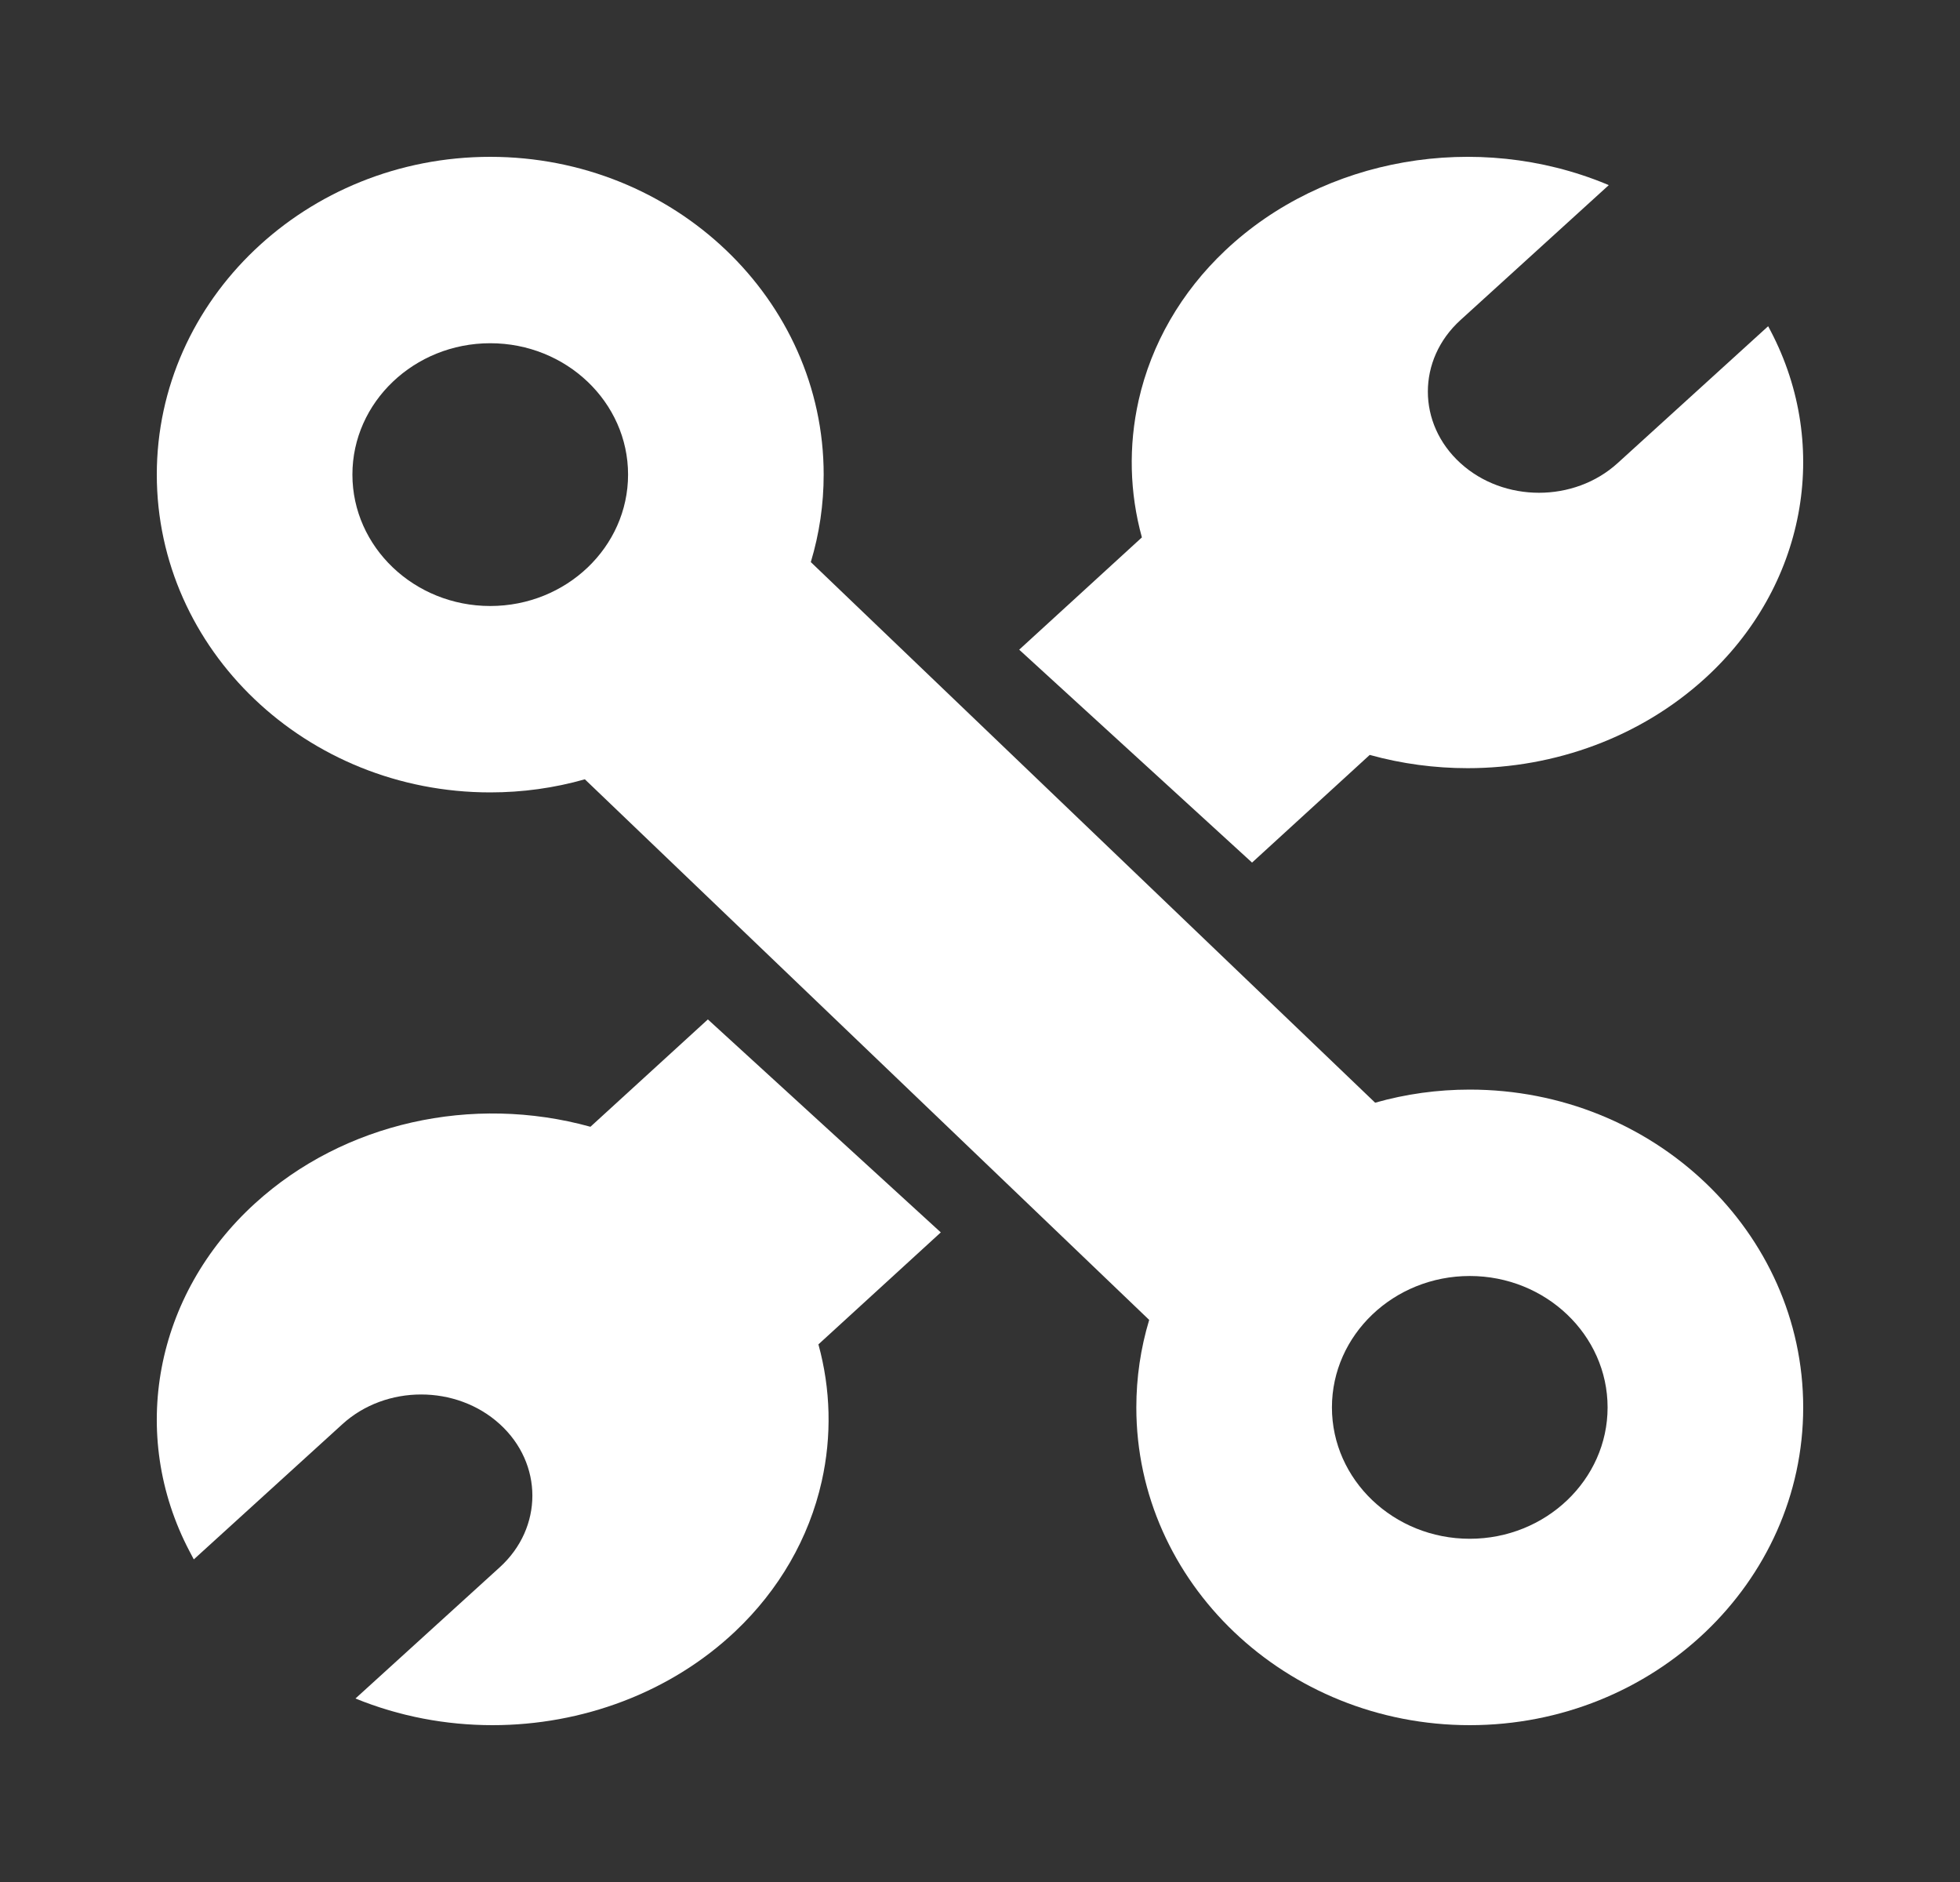 <?xml version="1.0" encoding="UTF-8"?>
<svg xmlns="http://www.w3.org/2000/svg" width="25" height="24" viewBox="0 0 25 24" fill="none">
  <rect x="0" y="0" width="25" height="24" fill="#333333" stroke="none"/>
  <path d="M17.471 9.627C17.882 9.741 18.303 9.796 18.72 9.796C19.833 9.796 20.924 9.4 21.746 8.652C23.027 7.487 23.364 5.704 22.583 4.217L22.553 4.16L20.633 5.906C20.079 6.41 19.181 6.41 18.628 5.906C18.074 5.402 18.074 4.586 18.628 4.082L20.52 2.361L20.49 2.348C18.839 1.666 16.885 2.006 15.627 3.195C15.067 3.724 14.685 4.385 14.523 5.107C14.393 5.687 14.408 6.284 14.565 6.853L13 8.285L15.97 11L17.471 9.627Z" fill="white"></path>
  <path d="M7.531 14.369C6.025 13.952 4.386 14.315 3.255 15.344C1.972 16.51 1.636 18.294 2.417 19.782L2.472 19.886L4.368 18.161C4.922 17.657 5.821 17.657 6.375 18.161C6.929 18.665 6.929 19.482 6.375 19.986L4.534 21.66C5.095 21.889 5.69 22 6.282 22C7.425 22 8.551 21.585 9.377 20.805C9.937 20.276 10.319 19.614 10.481 18.891C10.611 18.311 10.596 17.714 10.439 17.144L12 15.716L9.029 13L7.531 14.369Z" fill="white"></path>
  <path d="M18.747 13.895C18.335 13.895 17.931 13.951 17.54 14.062L10.342 7.168C10.451 6.806 10.506 6.432 10.506 6.052C10.506 3.818 8.598 2 6.253 2C3.908 2 2 3.818 2 6.052C2 8.287 3.908 10.105 6.253 10.105C6.665 10.105 7.069 10.049 7.46 9.938L14.658 16.832C14.549 17.194 14.494 17.568 14.494 17.948C14.494 20.182 16.402 22 18.747 22C21.092 22 23 20.182 23 17.948C23 15.713 21.092 13.895 18.747 13.895ZM6.253 7.728C5.284 7.728 4.495 6.976 4.495 6.052C4.495 5.129 5.284 4.377 6.253 4.377C7.223 4.377 8.011 5.129 8.011 6.052C8.011 6.976 7.223 7.728 6.253 7.728ZM18.747 19.623C17.777 19.623 16.989 18.871 16.989 17.948C16.989 17.024 17.777 16.272 18.747 16.272C19.716 16.272 20.505 17.024 20.505 17.948C20.505 18.871 19.716 19.623 18.747 19.623Z" fill="white"></path>
</svg>
